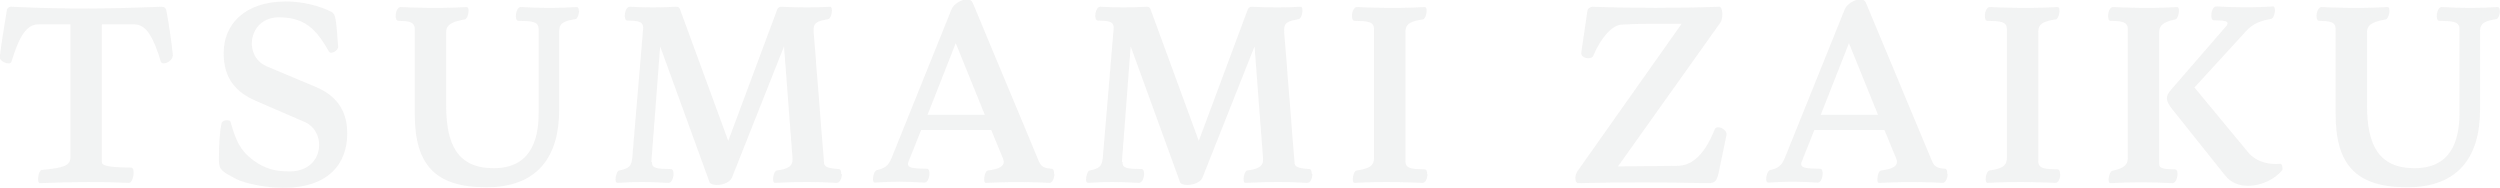 <?xml version="1.0" encoding="UTF-8"?>
<svg id="_レイヤー_2" data-name="レイヤー_2" xmlns="http://www.w3.org/2000/svg" viewBox="0 0 85.17 6.4">
  <defs>
    <style>
      .cls-1 {
        fill: #7f8080;
      }

      .cls-2 {
        opacity: .1;
      }
    </style>
  </defs>
  <g id="_文字" data-name="文字">
    <g class="cls-2">
      <g>
        <path class="cls-1" d="M5.88,1.91c0,.18-.35.34-.4.19-.25-.82-.49-1.27-.9-1.27h-1.11v4.7c0,.17.58.17,1,.18.15,0,.08.52-.08.52h-.02c-.78-.04-1.87-.04-3.01.01-.12,0-.05-.44.06-.45.74-.07.98-.14.98-.44V.83h-1.1c-.41,0-.66.45-.91,1.27-.05.15-.4-.01-.4-.14C.05,1.45.14.91.23.37c0-.07.06-.14.15-.14h.02c1.02.05,1.83.06,2.55.06s1.51-.02,2.55-.06c.1,0,.15.04.17.14.09.5.17,1.02.22,1.52v.02Z"/>
        <path class="cls-1" d="M9.06,2.25l1.74.73c.9.39,1.03,1.09,1.03,1.57,0,.97-.58,1.85-2.19,1.85-.52,0-1.28-.14-1.59-.3-.47-.25-.59-.31-.59-.61v-.17c0-.34.02-.83.09-1.12.02-.12.28-.13.3-.06.18.64.33.99.78,1.32.39.29.75.38,1.24.38,1.17,0,1.28-1.34.52-1.68l-1.64-.71c-.71-.3-1.13-.77-1.13-1.64C7.62.85,8.31.05,9.75.05c.53,0,1.13.14,1.55.36.14.08.15.24.22,1.19,0,.12-.25.27-.31.16-.44-.78-.84-1.17-1.71-1.17-1.04,0-1.22,1.32-.43,1.66Z"/>
        <path class="cls-1" d="M19.73.36c0,.12-.06.28-.12.29-.36.06-.55.12-.56.39v2.7c0,1.59-.73,2.64-2.48,2.64s-2.44-.77-2.44-2.5V.99c0-.27-.24-.27-.56-.28-.06,0-.09-.07-.09-.17,0-.14.07-.3.17-.3h.02c.13.01,1.22.06,2.23,0,.12,0,.05.4-.06.42-.32.06-.64.13-.64.43v2.5c0,1.34.39,2.14,1.62,2.14s1.53-.92,1.53-1.87V.99c0-.27-.25-.27-.69-.28-.15,0-.09-.47.08-.47h.02c.65.04,1.28.04,1.89,0,.05,0,.07.05.07.13Z"/>
        <path class="cls-1" d="M28.68,5.93c0,.14-.07.32-.19.3-.63-.04-1.3-.04-2.09,0-.12.01-.05-.41.06-.42.37-.05.56-.14.54-.41l-.29-3.82-1.77,4.46c-.07.18-.32.26-.52.26-.12,0-.23-.03-.25-.1l-1.68-4.62-.3,3.94h.02c0,.22.15.23.65.24.15,0,.1.48-.1.47-.7-.04-1.14-.04-1.72,0-.05,0-.07-.05-.07-.12,0-.13.06-.29.12-.3.32-.07.42-.13.45-.43l.37-4.4c.02-.27-.2-.27-.54-.28-.15,0-.09-.47.08-.47h.02c.51.03,1.04.03,1.55,0,.07,0,.11.01.14.07l1.65,4.5,1.67-4.48c.02-.06.08-.09.13-.09.64.03,1.15.03,1.67,0,.12,0,.05.4-.06.42-.35.07-.53.09-.5.45l.35,4.42c0,.16.1.21.51.24.06,0,.08.08.08.17Z"/>
        <path class="cls-1" d="M35.92,5.93c0,.17-.08.3-.17.3h-.02c-.27-.02-1.07-.05-2.13,0h-.02c-.1,0-.04-.41.07-.42.37-.05.63-.14.52-.41l-.4-.97h-2.39l-.43,1.08c-.08.22.13.23.63.24.15,0,.09.47-.08.47h-.02c-.7-.04-1-.04-1.67,0-.05,0-.07-.05-.07-.12,0-.13.06-.28.12-.3.27-.07.4-.13.52-.43l2.04-5.06c.07-.17.33-.33.52-.33.09,0,.16.03.2.12l2.25,5.39c.09.22.23.24.44.26.06,0,.08.07.08.17ZM33.55,3.91l-.99-2.44-.96,2.44h1.96Z"/>
        <path class="cls-1" d="M44.71,5.93c0,.14-.07.32-.19.3-.63-.04-1.3-.04-2.09,0-.12.01-.05-.41.06-.42.37-.05.56-.14.54-.41l-.29-3.82-1.77,4.46c-.07.18-.32.26-.52.26-.12,0-.23-.03-.25-.1l-1.68-4.62-.3,3.94h.02c0,.22.15.23.65.24.15,0,.1.48-.1.47-.7-.04-1.14-.04-1.72,0-.05,0-.07-.05-.07-.12,0-.13.06-.29.12-.3.32-.07.42-.13.45-.43l.37-4.4c.02-.27-.2-.27-.54-.28-.15,0-.09-.47.08-.47h.02c.51.03,1.04.03,1.55,0,.07,0,.11.01.14.07l1.65,4.5,1.67-4.48c.02-.06.08-.09.13-.09.64.03,1.15.03,1.67,0,.12,0,.05.4-.06.42-.35.07-.53.09-.5.45l.35,4.42c0,.16.1.21.51.24.06,0,.08.08.08.17Z"/>
        <path class="cls-1" d="M48.63,5.93c0,.14-.06.3-.17.3h-.02c-.2-.01-1.27-.06-2.29,0-.12,0-.05-.4.06-.42.39-.06.6-.13.6-.43V.99c0-.27-.25-.27-.66-.28-.06,0-.09-.06-.09-.17,0-.15.07-.3.17-.3h.02c.16.01,1.27.06,2.29,0,.12,0,.05.4-.06.42-.39.06-.6.13-.6.43v4.4c0,.27.25.27.66.28.06,0,.08.07.08.17Z"/>
        <path class="cls-1" d="M58.82,4.57v.02l-.26,1.25c-.07.34-.13.4-.38.4h-.08c-1.29-.03-2.85-.04-4.33,0-.07,0-.1-.08-.1-.18,0-.08.03-.17.08-.24l3.54-5.01c-.7,0-1.49-.01-2.07.03-.32.04-.69.46-.94,1.06-.06.15-.43.09-.41-.1l.21-1.43c0-.07.08-.13.17-.14,1.37.05,2.94.05,4.32,0,.13,0,.14.39.04.54l-3.49,4.9,2.01-.02c.43,0,.89-.25,1.29-1.25.07-.15.4-.01.4.17Z"/>
        <path class="cls-1" d="M66.35,5.93c0,.17-.08.3-.17.3h-.02c-.27-.02-1.07-.05-2.13,0h-.02c-.1,0-.04-.41.07-.42.37-.05.63-.14.52-.41l-.4-.97h-2.39l-.43,1.08c-.08.22.13.23.63.24.15,0,.09.47-.08.47h-.02c-.7-.04-1-.04-1.67,0-.05,0-.07-.05-.07-.12,0-.13.06-.28.12-.3.27-.07.4-.13.52-.43l2.04-5.06c.07-.17.33-.33.52-.33.09,0,.16.03.2.12l2.25,5.39c.09.22.23.24.44.26.06,0,.08.07.08.17ZM63.98,3.91l-.99-2.44-.96,2.44h1.96Z"/>
        <path class="cls-1" d="M70.19,5.93c0,.14-.06.3-.17.3h-.02c-.2-.01-1.27-.06-2.29,0-.12,0-.05-.4.06-.42.39-.06.6-.13.6-.43V.99c0-.27-.25-.27-.66-.28-.06,0-.09-.06-.09-.17,0-.15.07-.3.17-.3h.02c.16.01,1.27.06,2.29,0,.12,0,.05.4-.06.42-.39.06-.6.13-.6.43v4.4c0,.27.25.27.66.28.06,0,.08.07.08.17Z"/>
        <path class="cls-1" d="M74,6.24c-.7-.04-1.43-.04-2.1,0-.12.01-.05-.4.06-.42.26-.06.53-.13.53-.43V.99c0-.27-.25-.27-.59-.28-.06,0-.08-.06-.08-.17,0-.14.06-.3.17-.3h.02c.14.01,1.24.06,2.16,0,.12,0,.05.4-.06.42-.26.06-.55.13-.55.43v4.5c0,.17.2.17.54.18.15,0,.09.48-.1.47ZM77.76,5.74s0,.06-.02.07c-.25.3-.71.52-1.15.52-.3,0-.59-.1-.79-.36l-1.78-2.23c-.25-.31-.26-.45-.05-.69l1.89-2.18c.11-.17-.11-.17-.44-.18-.15,0-.09-.47.08-.47h.02c.75.04,1.29.04,1.92,0,.12,0,.05.4-.06.42-.31.06-.6.13-.87.43l-1.75,1.91,1.83,2.21c.31.37.79.42,1.09.39.05-.01.08.08.08.16Z"/>
        <path class="cls-1" d="M85.17.36c0,.12-.06.28-.12.29-.36.06-.55.12-.56.39v2.7c0,1.59-.73,2.64-2.48,2.64s-2.44-.77-2.44-2.5V.99c0-.27-.24-.27-.56-.28-.06,0-.09-.07-.09-.17,0-.14.07-.3.17-.3h.02c.13.01,1.22.06,2.23,0,.12,0,.05.4-.06.42-.32.06-.64.13-.64.43v2.5c0,1.34.39,2.14,1.62,2.14s1.53-.92,1.53-1.87V.99c0-.27-.25-.27-.69-.28-.15,0-.09-.47.08-.47h.02c.65.04,1.28.04,1.89,0,.05,0,.07.05.07.13Z"/>
      </g>
    </g>
  </g>
</svg>